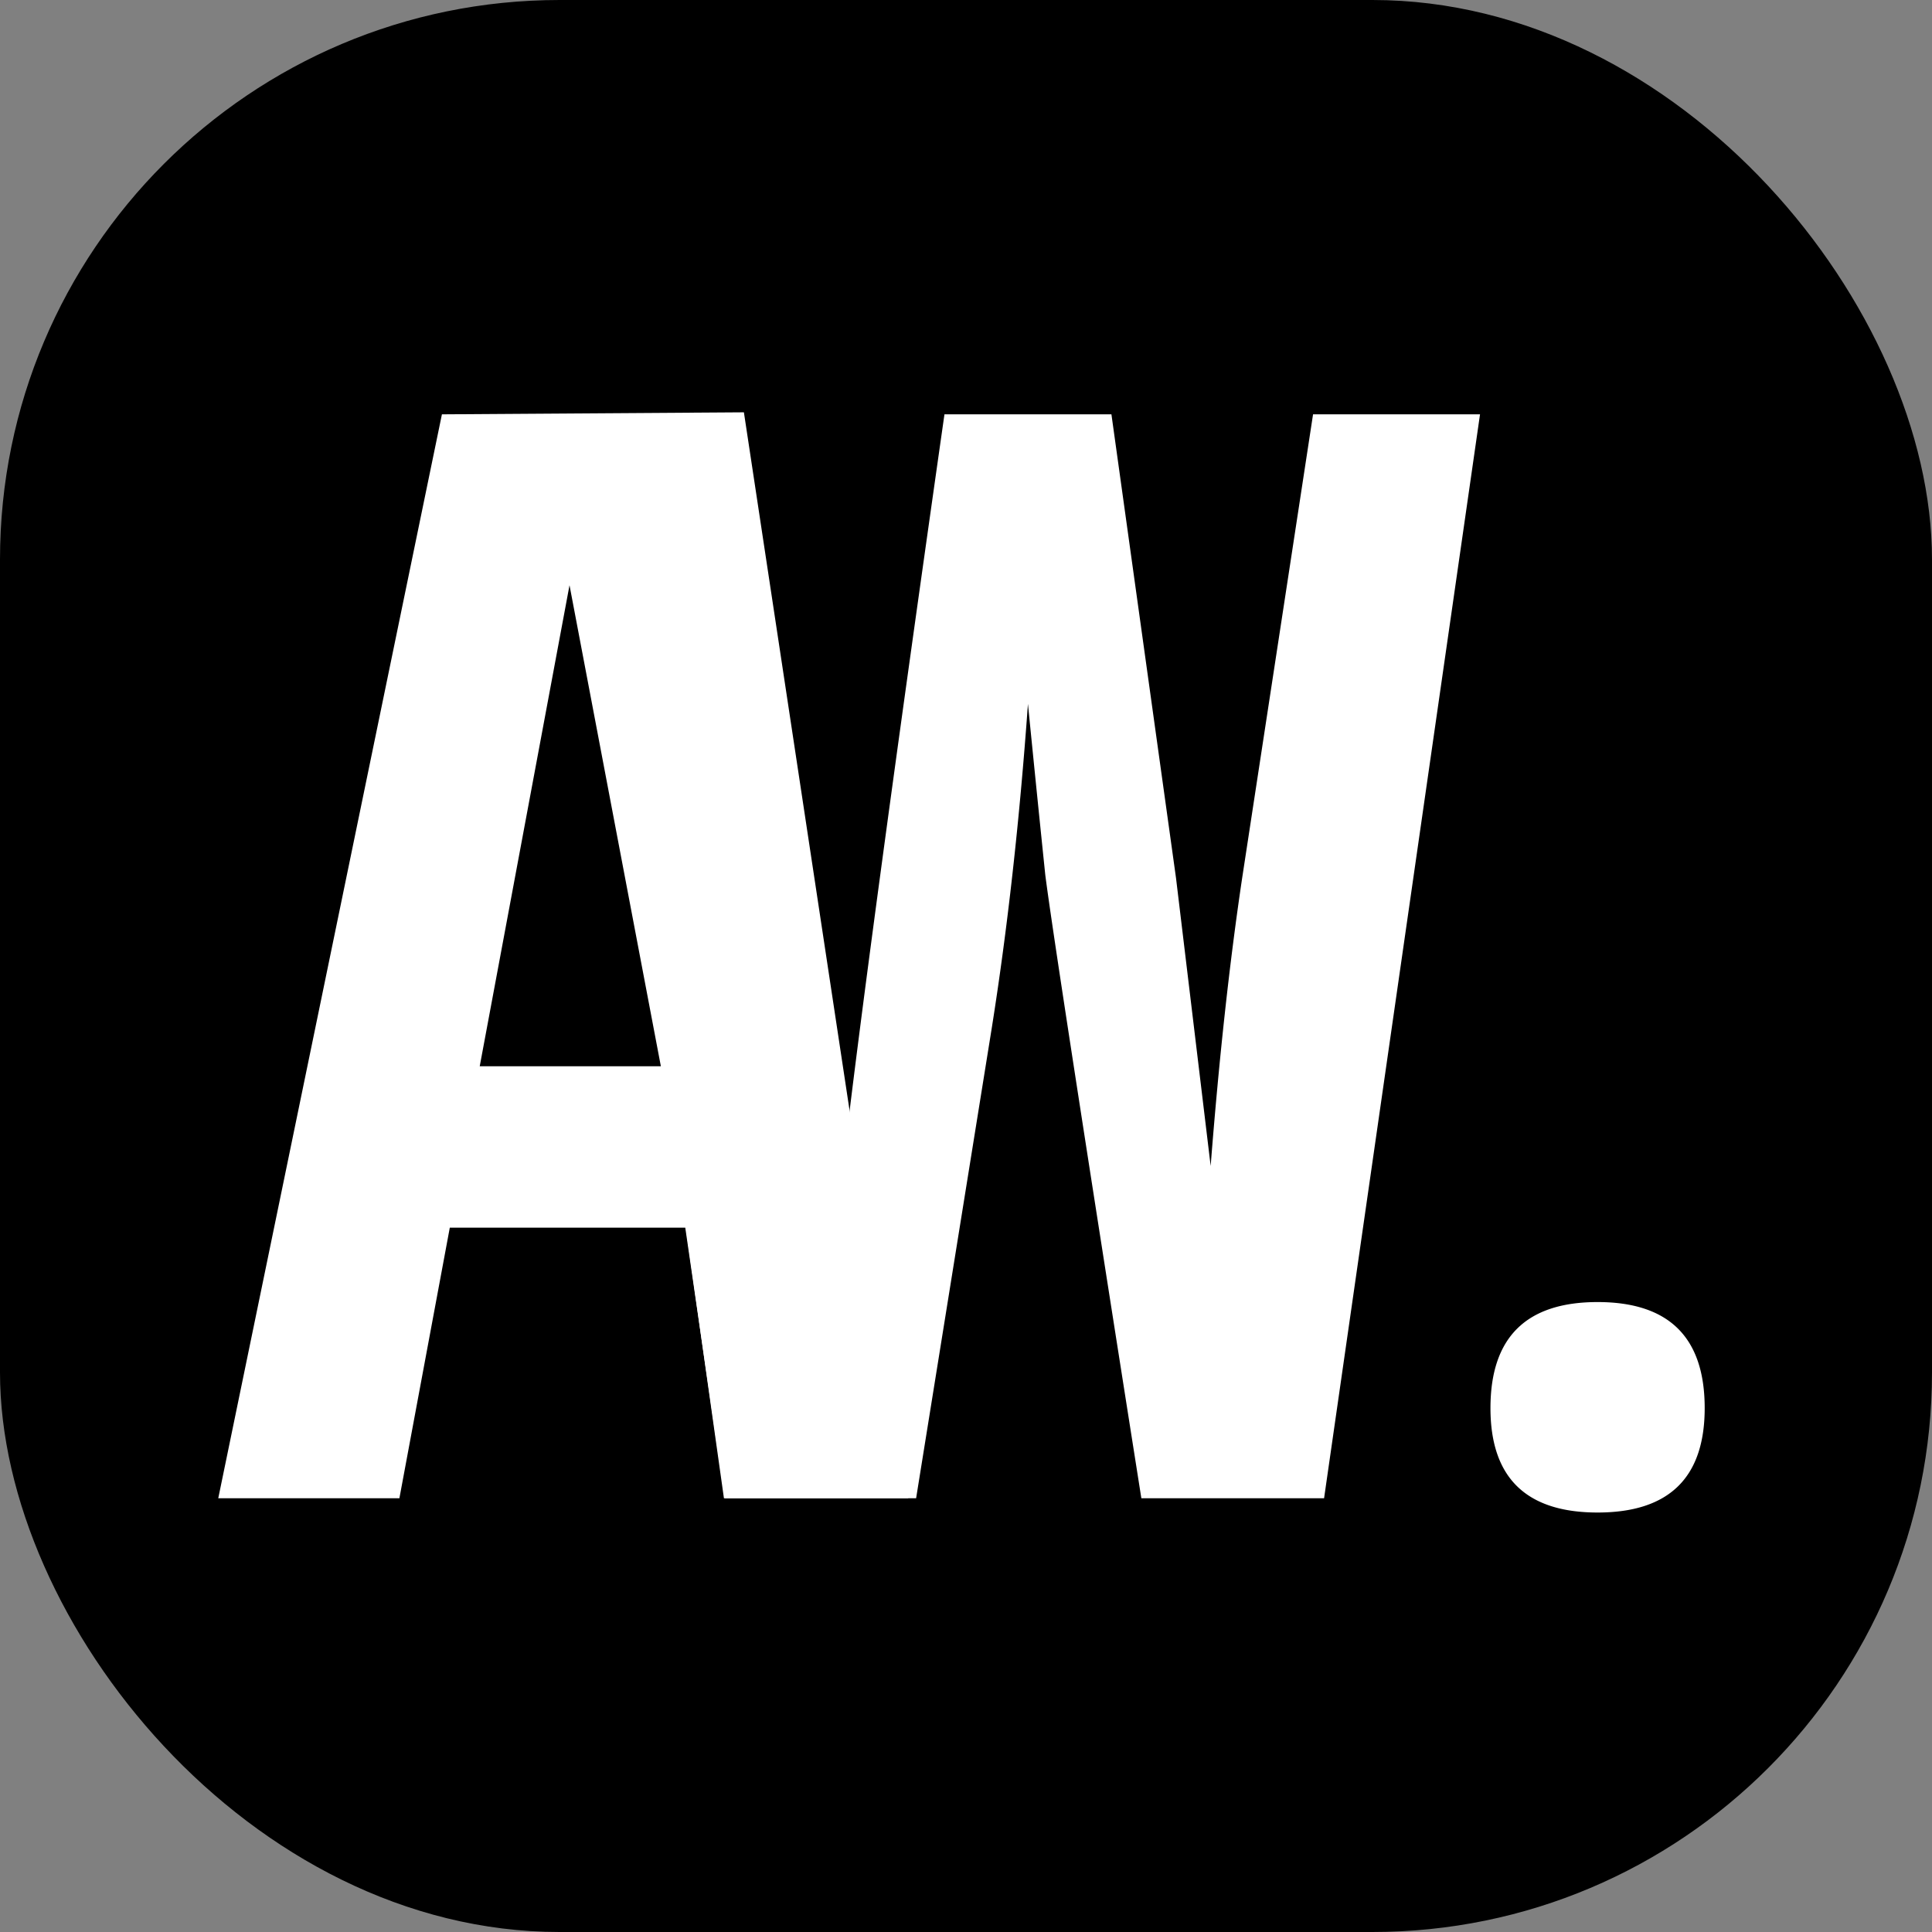 <svg width="328" height="328" viewBox="0 0 328 328" fill="none" xmlns="http://www.w3.org/2000/svg"><rect x="0" y="0" width="328" height="328" fill="#808080" stroke="none"/><rect width="328" height="328" rx="95" fill="#000"/><g clip-path="url(#a)" fill="#fff"><path d="M222.92 70.342h28.346l-26.474 184.024h-31.021q-14.708-93.221-16.313-105.847a7131 7131 0 0 1-2.941-29.014q-2.14 29.82-6.151 55.073l-12.836 79.788h-32.625L96.965 70.342h28.614l12.034 78.714 5.348 50.237q4.28-37.073 17.382-128.95h28.347l10.964 78.713 5.883 48.894q2.14-27.402 5.349-48.894zm66.489 168.711q0 17.731-18.185 17.731t-18.184-17.731q0-17.999 18.184-17.999t18.185 17.999"/><path d="m123.033 254.366-6.692-45.939H76.363l-8.557 45.939H37.053L75.026 70.342 126.294 70l27.904 184.366zm-41.589-73.341h30.753l-15.51-81.669z"/></g><defs><clipPath id="a"><path fill="#fff" d="M37 70h253v187H37z"/></clipPath></defs></svg>